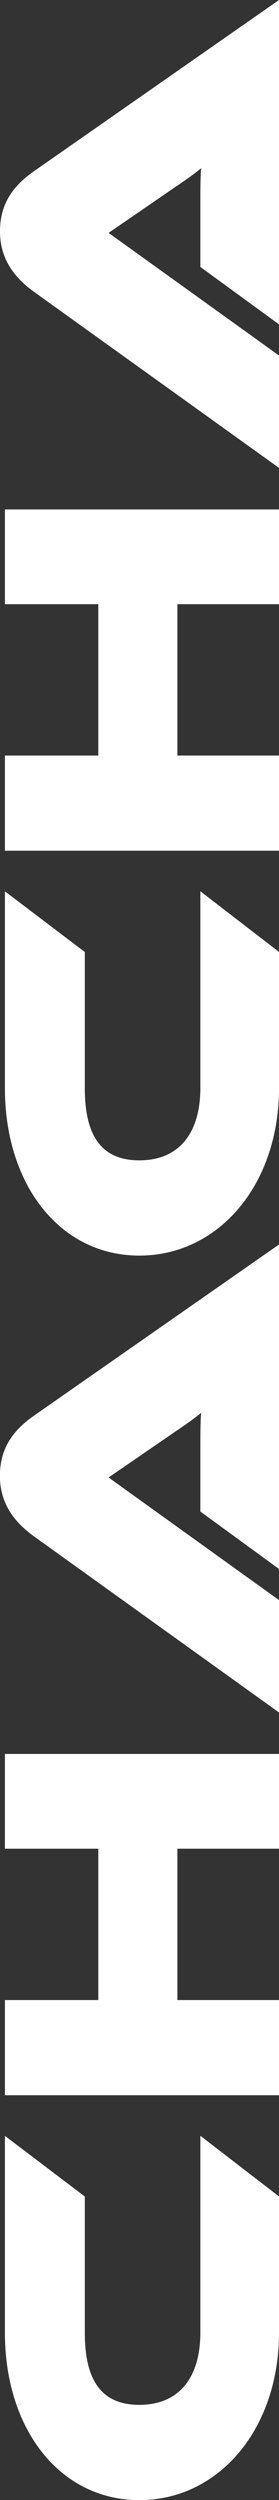 <?xml version="1.0" encoding="UTF-8"?>
<svg id="_レイヤー_2" data-name="レイヤー 2" xmlns="http://www.w3.org/2000/svg" viewBox="0 0 38.03 340.42">
  <rect x="0" y="0" width="38.03" height="340.42" fill="#333333" stroke="none"/>
  <defs>
    <style>
      .cls-1 {
        fill: #fff;
        stroke-width: 0px;
      }
    </style>
  </defs>
  <g id="LINE">
    <g>
      <path class="cls-1" d="m38.03,317.64c0,13.12-8.21,22.79-19.04,22.79S.67,330.76.67,317.64v-26.81l10.89,8.26v18.54c0,5.98,1.9,9.83,7.43,9.83s8.32-3.85,8.32-9.83v-26.81l10.72,8.26v18.54Z"/>
      <path class="cls-1" d="m38.03,251.73h-13.85v20.61h13.85v12.96H.67v-12.96h12.73v-20.61H.67v-12.9h37.36v12.9Z"/>
      <path class="cls-1" d="m38.03,213.64l-10.72-7.82v-8.38c0-1.79,0-3.91.11-5.08-.61.56-2.35,1.79-3.52,2.57l-9.1,6.25,23.23,16.7v15.3l-33.29-23.9c-2.51-1.79-4.75-4.3-4.75-8.32s2.07-6.42,4.75-8.27l33.29-23.23v44.17Z"/>
      <path class="cls-1" d="m38.03,148.18c0,13.12-8.21,22.79-19.04,22.79S.67,161.3.67,148.18v-26.81l10.89,8.26v18.54c0,5.98,1.9,9.83,7.43,9.83s8.32-3.85,8.32-9.83v-26.81l10.72,8.26v18.54Z"/>
      <path class="cls-1" d="m38.03,82.27h-13.85v20.61h13.85v12.96H.67v-12.96h12.73v-20.61H.67v-12.9h37.36v12.9Z"/>
      <path class="cls-1" d="m38.03,44.17l-10.72-7.82v-8.38c0-1.79,0-3.91.11-5.08-.61.56-2.35,1.79-3.52,2.57l-9.1,6.25,23.23,16.7v15.3L4.75,39.82c-2.51-1.79-4.75-4.3-4.75-8.32s2.07-6.42,4.75-8.27L38.03,0v44.17Z"/>
    </g>
  </g>
</svg>